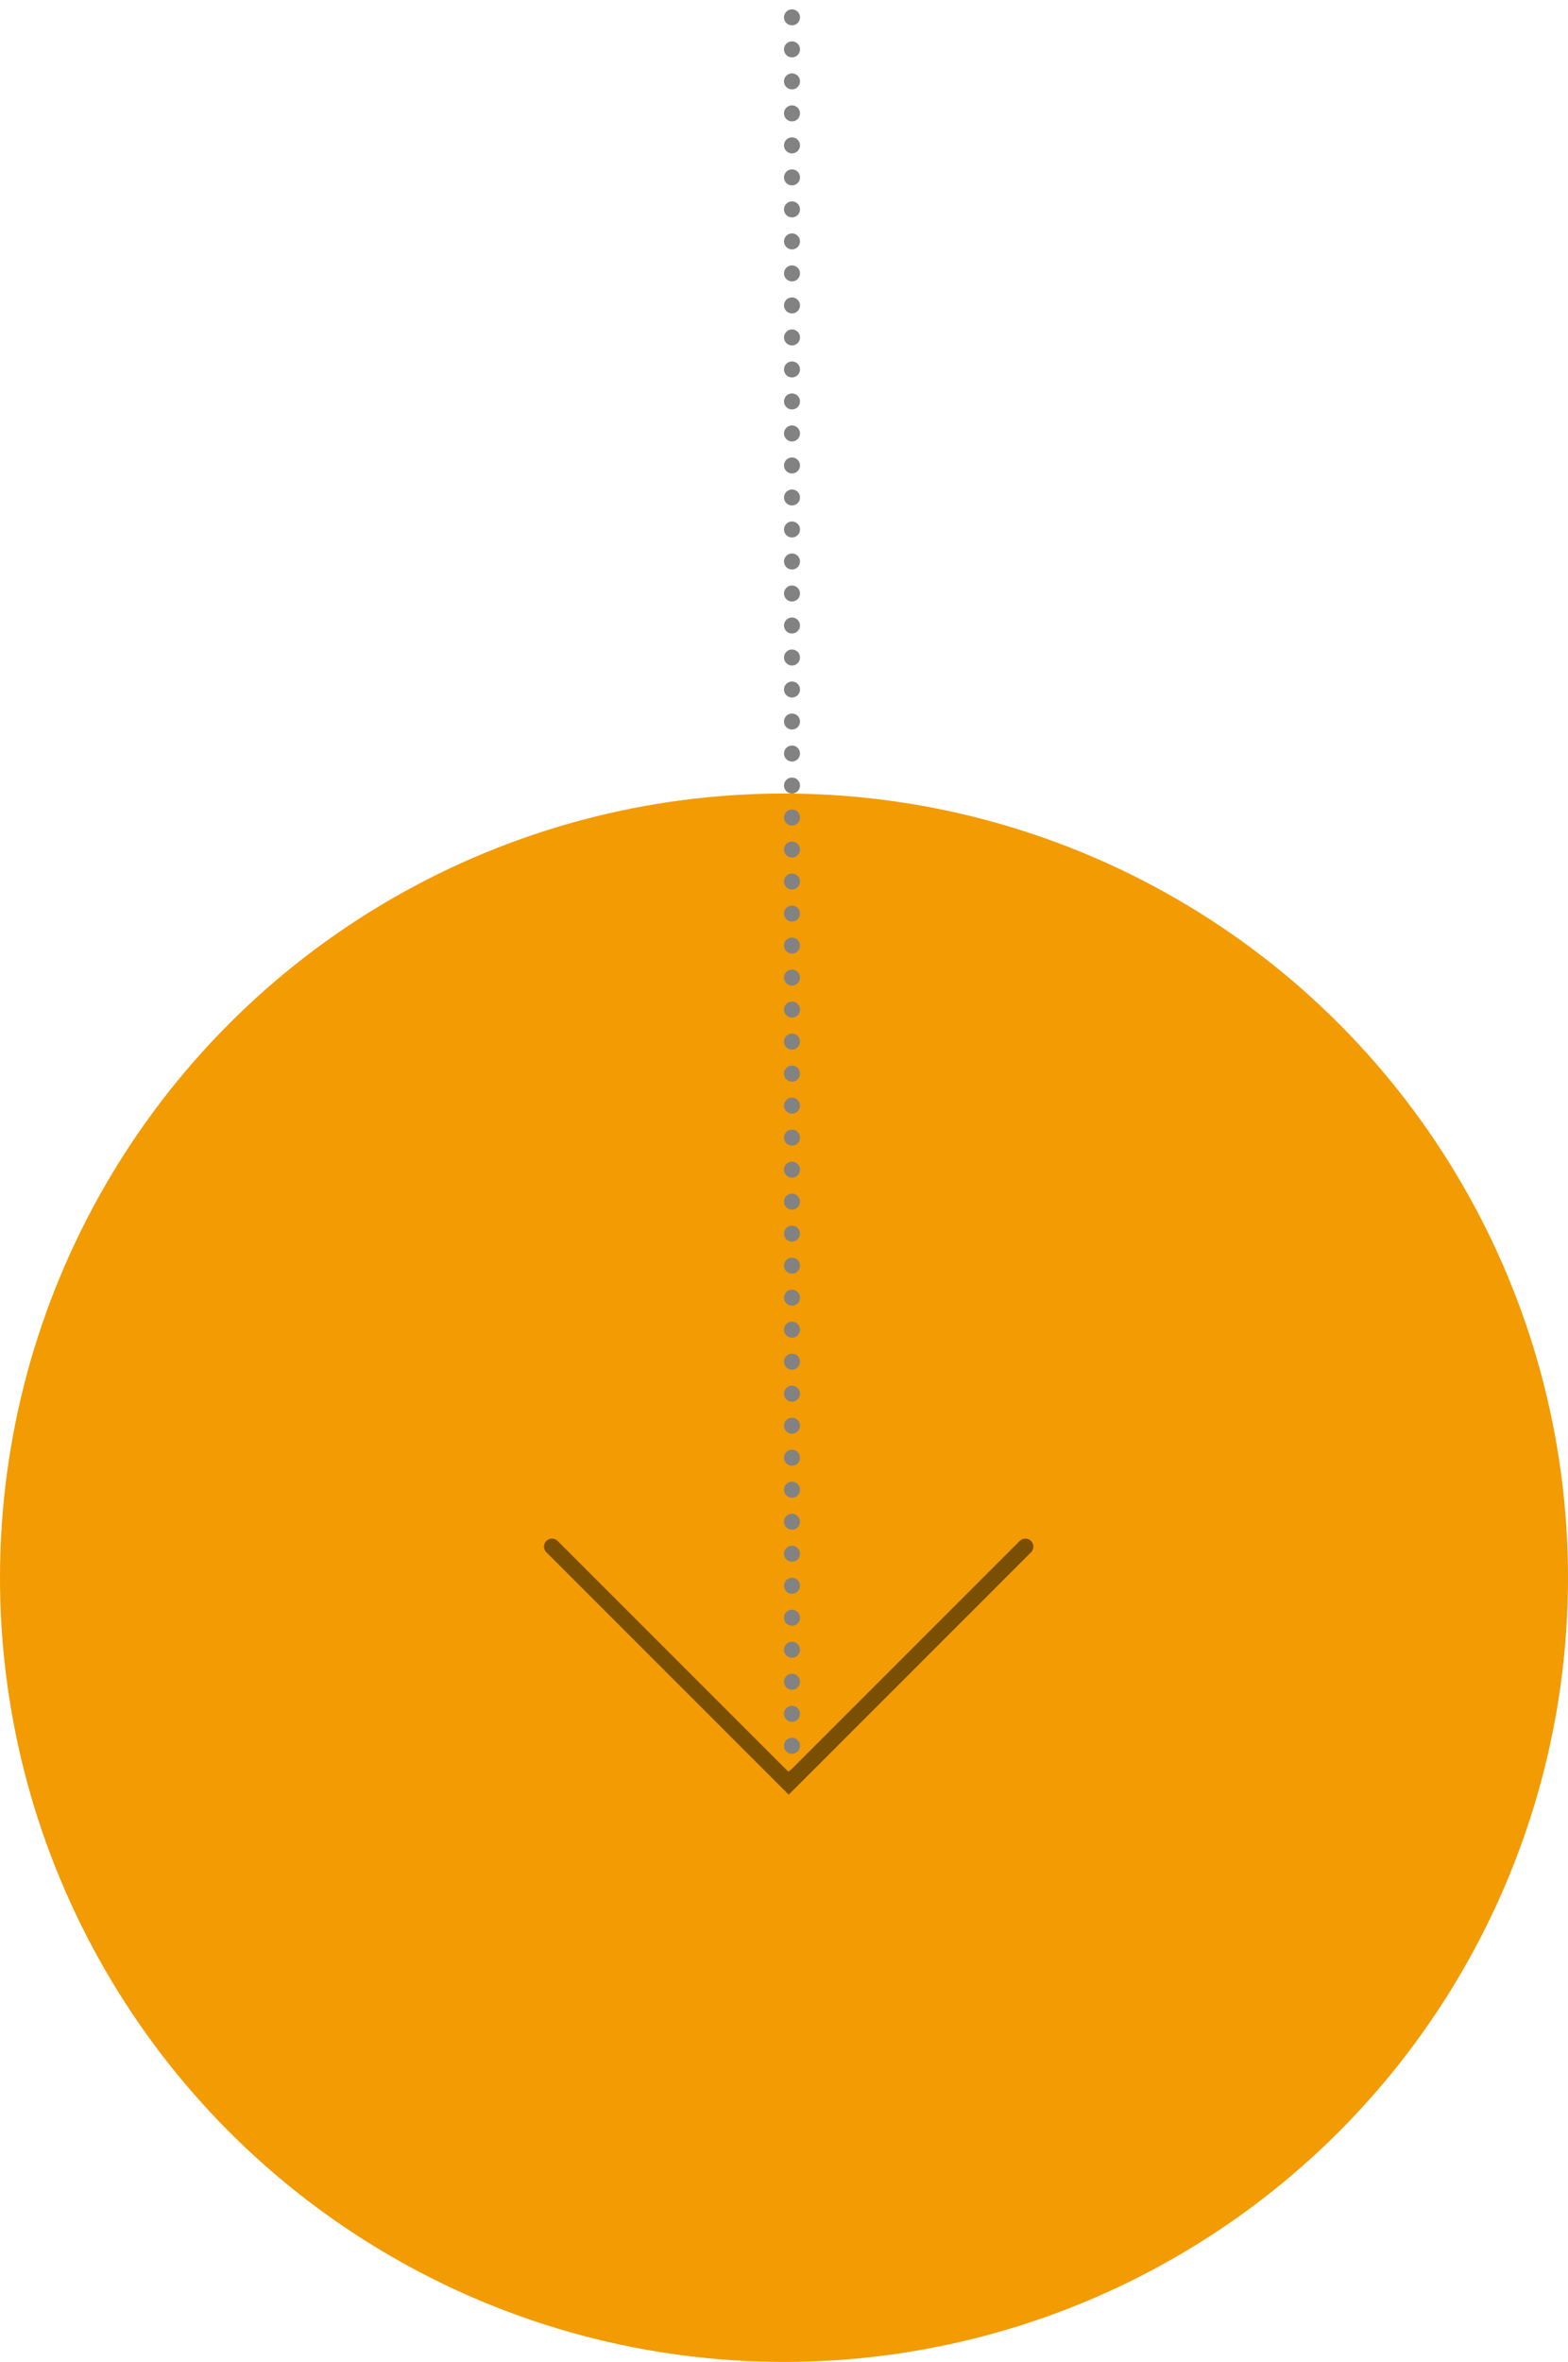 <svg xmlns="http://www.w3.org/2000/svg" width="98" height="147.584"><g data-name="Group 2147" transform="translate(-911 -1120.416)"><circle cx="49" cy="49" r="49" fill="#f29b03" data-name="Ellipse 27" transform="translate(911 1170)"></circle><path fill="none" stroke="#828282" stroke-dasharray="0 2" stroke-linecap="round" d="M0 110.584V0" data-name="Line 83" style="mix-blend-mode:multiply;isolation:isolate" transform="translate(960.5 1120.916)"></path><path fill="none" stroke="#7b4f02" stroke-linecap="round" d="m945.5 1217.056 14.793 14.793 14.793-14.793" data-name="Path 7"></path></g></svg>